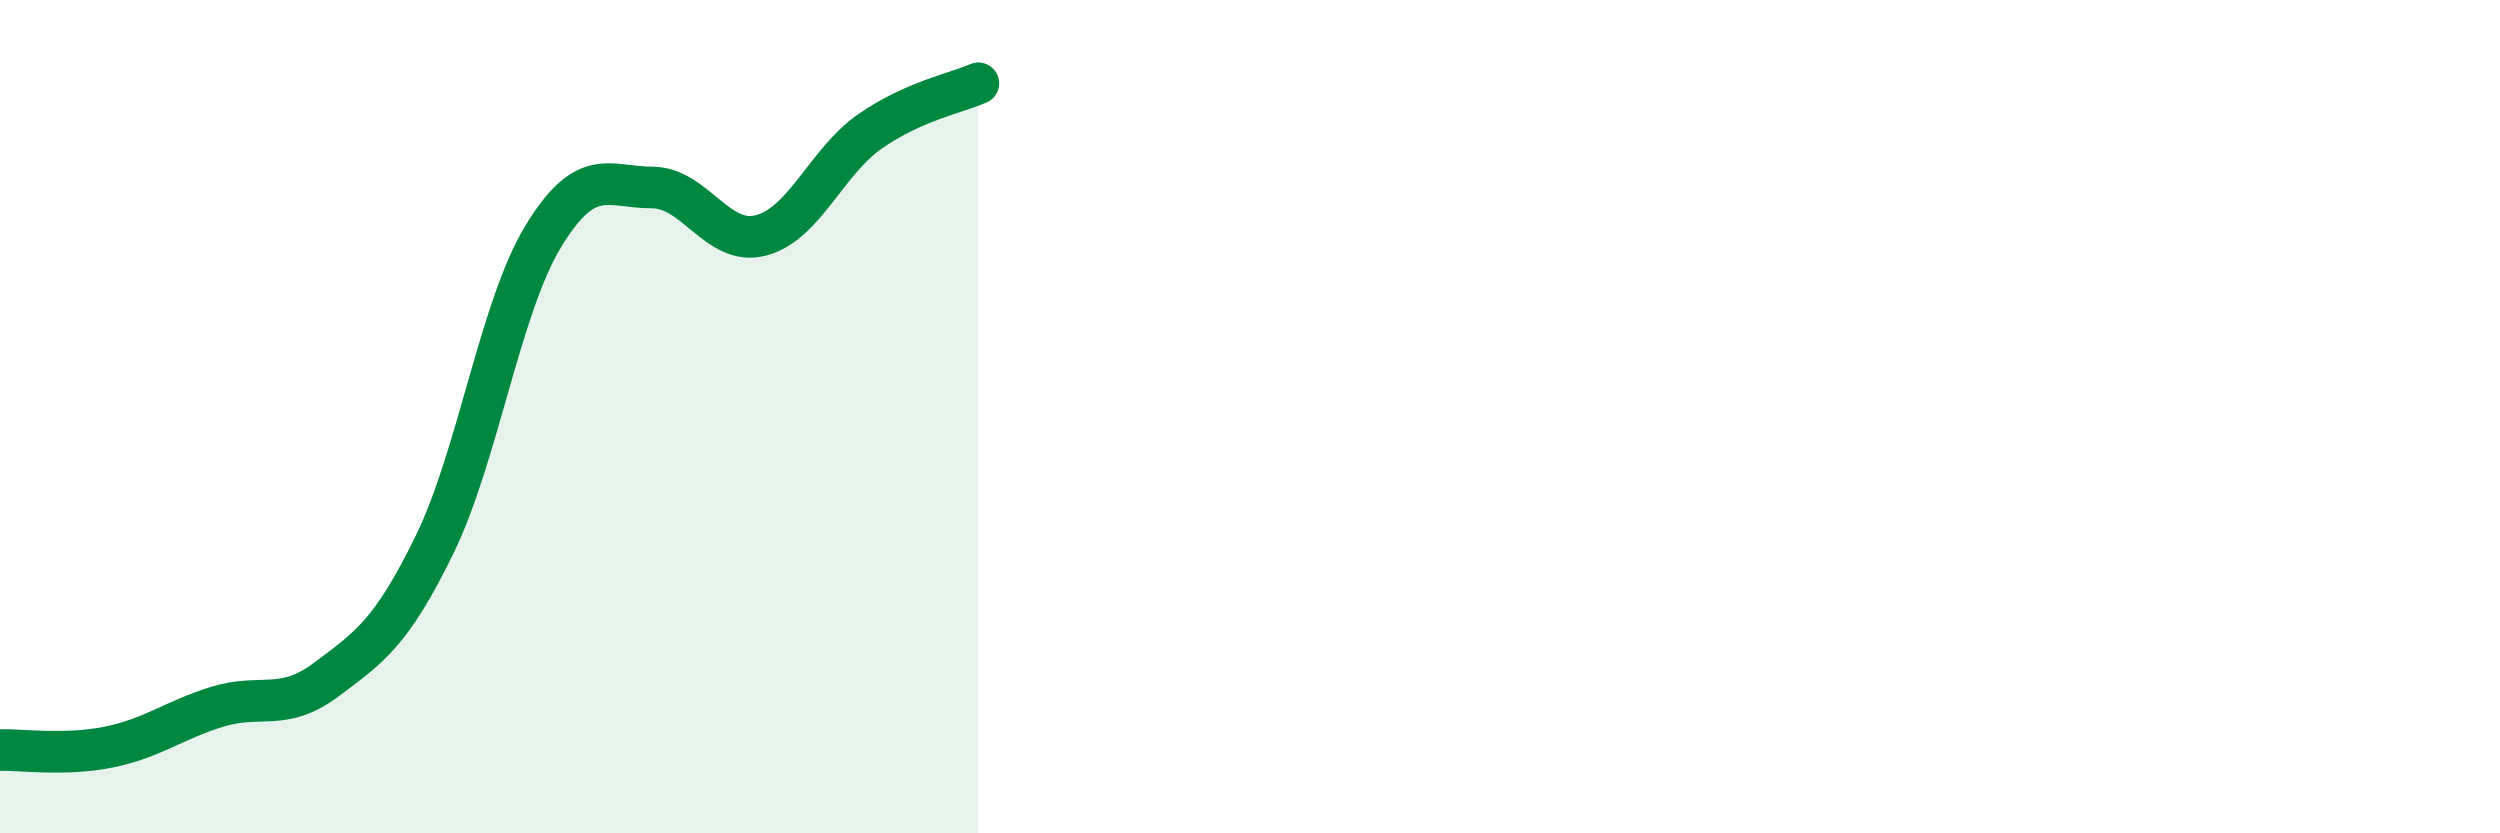 
    <svg width="60" height="20" viewBox="0 0 60 20" xmlns="http://www.w3.org/2000/svg">
      <path
        d="M 0,18 C 0.52,17.99 1.57,18.14 2.61,17.93 C 3.65,17.72 4.18,17.28 5.22,16.96 C 6.26,16.64 6.79,17.09 7.83,16.31 C 8.87,15.53 9.39,15.2 10.43,13.07 C 11.47,10.94 12,7.38 13.04,5.67 C 14.08,3.96 14.61,4.5 15.65,4.5 C 16.69,4.5 17.22,5.92 18.26,5.65 C 19.3,5.38 19.83,3.89 20.87,3.16 C 21.91,2.43 22.96,2.23 23.48,2L23.48 20L0 20Z"
        fill="#008740"
        opacity="0.1"
        stroke-linecap="round"
        stroke-linejoin="round"
      />
      <path
        d="M 0,18 C 0.52,17.99 1.57,18.14 2.61,17.93 C 3.65,17.72 4.18,17.28 5.22,16.96 C 6.26,16.64 6.79,17.09 7.83,16.31 C 8.87,15.53 9.39,15.2 10.43,13.07 C 11.47,10.94 12,7.38 13.04,5.67 C 14.08,3.96 14.61,4.5 15.65,4.5 C 16.69,4.5 17.22,5.92 18.26,5.65 C 19.3,5.38 19.83,3.89 20.87,3.16 C 21.91,2.43 22.96,2.23 23.48,2"
        stroke="#008740"
        stroke-width="1"
        fill="none"
        stroke-linecap="round"
        stroke-linejoin="round"
      />
    </svg>
  